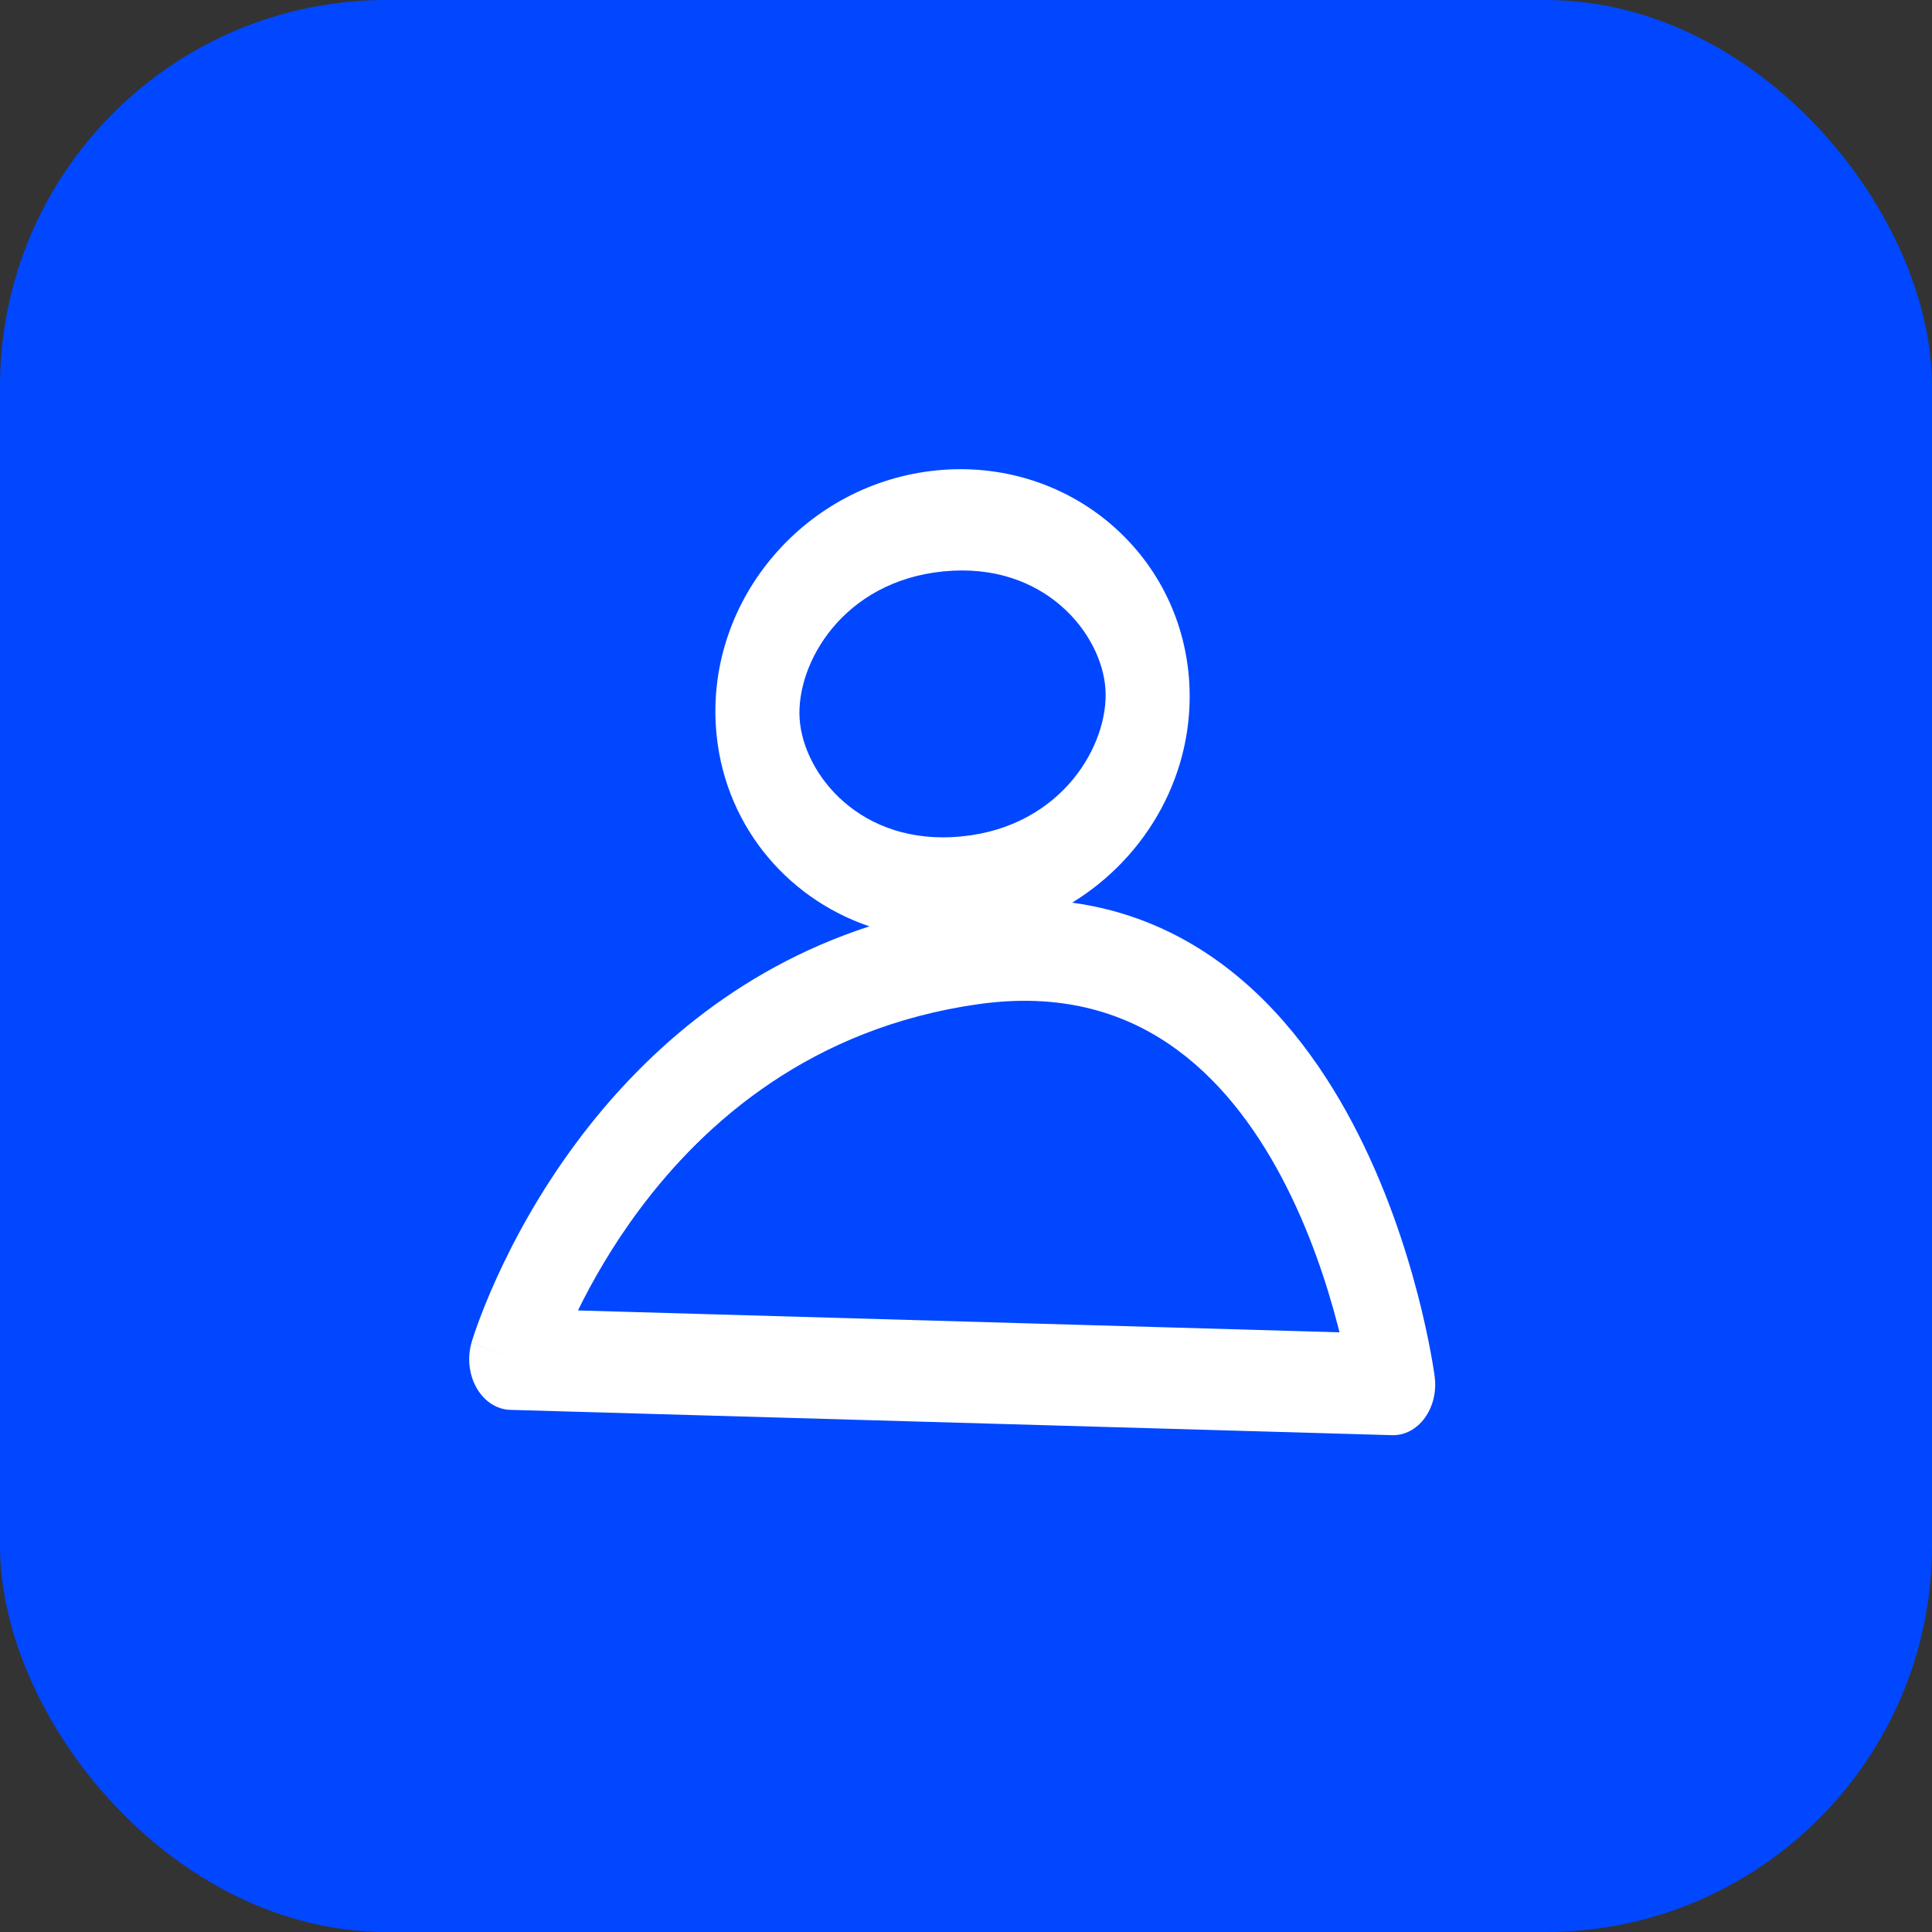 <svg width="70" height="70" viewBox="0 0 70 70" fill="none" xmlns="http://www.w3.org/2000/svg">
<rect x="0" y="0" width="70" height="70" fill="#333333" stroke="none"/>
<rect width="70" height="70" rx="14" fill="#0047FF"/>
<path fill-rule="evenodd" clip-rule="evenodd" d="M38.846 32.705C41.568 31.042 43.308 27.982 43.085 24.665C42.771 19.991 38.678 16.579 33.943 17.042C29.208 17.506 25.624 21.67 25.939 26.343C26.169 29.774 28.437 32.526 31.5 33.563C26.578 35.163 23.167 38.339 20.91 41.364C19.532 43.21 18.587 44.997 17.983 46.33C17.681 46.997 17.462 47.554 17.317 47.952C17.245 48.151 17.19 48.311 17.153 48.426C17.134 48.483 17.119 48.529 17.109 48.564L17.096 48.606L17.091 48.62L17.09 48.625L17.089 48.627C17.089 48.628 17.089 48.629 18.522 49.246L17.089 48.629C16.924 49.184 16.991 49.8 17.267 50.286C17.544 50.772 17.997 51.068 18.485 51.082L50.442 51.999C50.893 52.012 51.326 51.783 51.623 51.373C51.921 50.964 52.052 50.416 51.981 49.878L50.478 50.164C51.981 49.878 51.981 49.879 51.981 49.878L51.981 49.874L51.98 49.868L51.978 49.852L51.971 49.802C51.965 49.76 51.956 49.702 51.945 49.629C51.922 49.483 51.888 49.276 51.84 49.018C51.745 48.502 51.594 47.779 51.372 46.92C50.929 45.212 50.19 42.928 49.002 40.686C47.814 38.442 46.148 36.186 43.84 34.623C42.399 33.647 40.74 32.964 38.846 32.705ZM40.052 24.962C40.186 26.962 38.492 29.949 34.835 30.306C31.178 30.665 29.107 28.046 28.972 26.046C28.838 24.046 30.532 21.06 34.189 20.702C37.846 20.344 39.917 22.962 40.052 24.962ZM48.532 48.272L20.941 47.48C21.454 46.432 22.184 45.145 23.172 43.82C25.539 40.647 29.402 37.24 35.439 36.384C38.369 35.968 40.612 36.647 42.35 37.825C44.109 39.016 45.439 40.776 46.438 42.662C47.438 44.55 48.077 46.511 48.467 48.016C48.49 48.103 48.511 48.188 48.532 48.272Z" fill="white"/>
</svg>
